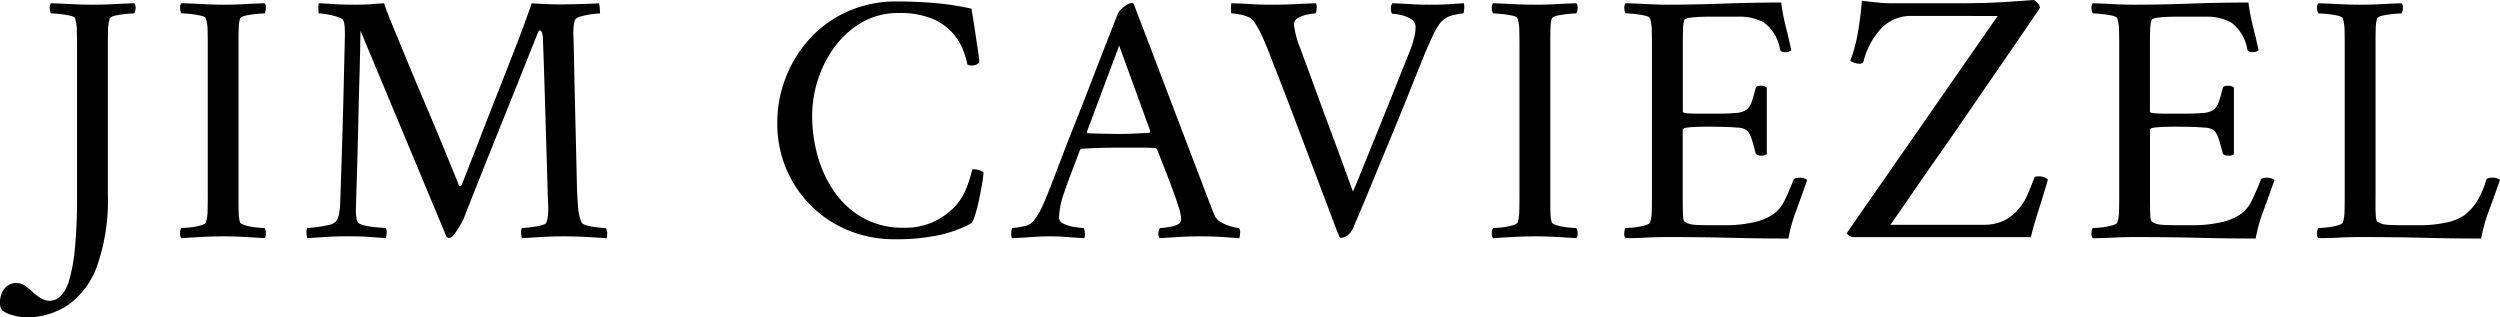 <svg xmlns="http://www.w3.org/2000/svg" width="207.21" height="26.311" viewBox="0 0 207.21 26.311"><path id="Path_55" data-name="Path 55" d="M-97.515-19.26q.87,0,1.71-.045t1.74-.075a.545.545,0,0,1,.105.42.794.794,0,0,1-.105.42q-.18,0-.66.045a7.755,7.755,0,0,0-.9.135q-.42.09-.48.27a3.334,3.334,0,0,0-.135.945q-.015.585-.015,1.245V-3.54a16.426,16.426,0,0,1-.885,5.91,6.693,6.693,0,0,1-2.43,3.27A6.253,6.253,0,0,1-103.1,6.66a4.141,4.141,0,0,1-.96-.165,2.6,2.6,0,0,1-.9-.375.892.892,0,0,1-.24-.66,1.894,1.894,0,0,1,.36-1.17,1.231,1.231,0,0,1,1.05-.48,1.173,1.173,0,0,1,.765.285q.345.285.645.555a4.227,4.227,0,0,0,.585.42,1.39,1.39,0,0,0,.735.21,1.3,1.3,0,0,0,.87-.375,2.963,2.963,0,0,0,.72-1.3,13.739,13.739,0,0,0,.48-2.64,42.956,42.956,0,0,0,.18-4.35V-15.9q0-.66-.015-1.245a3.334,3.334,0,0,0-.135-.945q-.03-.18-.465-.27a8.465,8.465,0,0,0-.9-.135q-.465-.045-.645-.045a.794.794,0,0,1-.1-.42.545.545,0,0,1,.1-.42q.9.03,1.755.075T-97.515-19.26Zm10.83,0q.87,0,1.695-.045t1.725-.075a.545.545,0,0,1,.1.42.794.794,0,0,1-.1.42q-.18,0-.66.045a7.755,7.755,0,0,0-.9.135q-.42.09-.48.27a3.126,3.126,0,0,0-.105.78q-.015.48-.015,1.05V-3.03q0,.57.015,1.035a3.064,3.064,0,0,0,.105.765q.06.15.48.27a4.956,4.956,0,0,0,.9.165q.48.045.66.045a.794.794,0,0,1,.1.42.545.545,0,0,1-.1.42q-.9-.06-1.725-.105T-86.685-.06q-.84,0-1.71.045t-1.77.105a.545.545,0,0,1-.105-.42.794.794,0,0,1,.105-.42q.18,0,.66-.045A5.293,5.293,0,0,0-88.59-.96q.435-.12.465-.27a3.276,3.276,0,0,0,.135-.93q.015-.57.015-1.23V-15.9q0-.66-.015-1.245a3.334,3.334,0,0,0-.135-.945q-.03-.18-.465-.27A8.376,8.376,0,0,0-89.5-18.5q-.48-.045-.66-.045a.794.794,0,0,1-.105-.42.545.545,0,0,1,.105-.42q.9.03,1.77.075T-86.685-19.26Zm10.95,0q.75,0,1.32-.045t1.05-.075q.18.57.675,1.77l1.17,2.835q.675,1.635,1.455,3.465t1.53,3.645q.75,1.815,1.38,3.375a.121.121,0,0,0,.12.06q.09,0,.12-.12.87-2.22,1.56-4t1.395-3.57q.705-1.785,1.545-3.945.27-.69.57-1.5t.51-1.41l.21-.6q1.41.09,2.31.09.78,0,1.755-.03t1.515-.06a2.063,2.063,0,0,1,.06.45l.03.39a5.954,5.954,0,0,0-.675.06,6.025,6.025,0,0,0-.885.18.892.892,0,0,0-.51.27,1.8,1.8,0,0,0-.12.54q-.03.33-.03.6.03.75.06,2.28t.075,3.435q.045,1.905.09,3.765t.075,3.3q.03.84.09,1.59a4.214,4.214,0,0,0,.27,1.26q.09.21.54.315a6.982,6.982,0,0,0,.915.15q.465.045.585.045a.884.884,0,0,1,.105.495,1.244,1.244,0,0,1-.045.345q-.87-.06-1.695-.105T-58.4-.06q-1.02,0-1.77.045l-1.77.105A1.517,1.517,0,0,1-62-.27a.88.88,0,0,1,.06-.48,5.573,5.573,0,0,0,.57-.045q.39-.045.78-.12a2.361,2.361,0,0,0,.57-.165q.15-.09.21-.51a5.206,5.206,0,0,0,.06-.72q0-.33-.03-.855t-.03-.855q-.06-2.13-.12-4.095t-.12-4.02q-.06-2.055-.15-4.425a1.654,1.654,0,0,0-.06-.33q-.06-.24-.21-.24-.06,0-.15.21-.9,2.25-1.665,4.17t-1.485,3.7q-.72,1.785-1.455,3.63T-66.8-1.44q-.06.12-.27.48t-.435.675q-.225.315-.4.345a.288.288,0,0,1-.21-.03.086.086,0,0,0-.06-.03l-7.14-17.1q-.03,1.92-.09,3.96t-.1,3.96q-.045,1.92-.09,3.465t-.075,2.49q-.03.945-.03,1.035a4.009,4.009,0,0,0,.03.465,2.206,2.206,0,0,0,.09.435q.09.21.615.33A7.609,7.609,0,0,0-73.905-.8q.54.045.66.045a.564.564,0,0,1,.09.45,1.686,1.686,0,0,1-.06.39l-1.5-.105q-.63-.045-1.59-.045-1.02,0-1.71.045t-1.71.105a1.517,1.517,0,0,1-.06-.36.88.88,0,0,1,.06-.48q.18,0,.705-.06a8.953,8.953,0,0,0,1.035-.18,1.068,1.068,0,0,0,.63-.3,1.589,1.589,0,0,0,.27-.645A7.7,7.7,0,0,0-77-2.76q.09-2.64.165-5.07t.12-4.365q.045-1.935.075-3.15t.03-1.425q0-.33-.015-.63a1.786,1.786,0,0,0-.105-.54q-.06-.18-.495-.315a6.553,6.553,0,0,0-.9-.21,4.82,4.82,0,0,0-.645-.075q-.03,0-.03-.405a1.406,1.406,0,0,1,.03-.435q.69.03,1.11.06t.84.045Q-76.4-19.26-75.735-19.26Zm44.85-.27q1.44,0,3.015.12a22.654,22.654,0,0,1,3.195.48l.1.615q.105.615.225,1.44t.225,1.5q.1.675.1.8.03.12-.18.24a.892.892,0,0,1-.45.12.687.687,0,0,1-.36-.09,8.741,8.741,0,0,0-.285-1.02,4.813,4.813,0,0,0-.81-1.44A4.582,4.582,0,0,0-27.8-18.045a6.94,6.94,0,0,0-2.94-.525,5.94,5.94,0,0,0-2.94.735,7.252,7.252,0,0,0-2.265,1.98,9.315,9.315,0,0,0-1.44,2.76,9.752,9.752,0,0,0-.495,3.045,12.329,12.329,0,0,0,.465,3.36A9.654,9.654,0,0,0-36-3.7a7.117,7.117,0,0,0,2.37,2.13,6.756,6.756,0,0,0,3.345.795,5.634,5.634,0,0,0,2.3-.42,5.9,5.9,0,0,0,1.575-.99,4.725,4.725,0,0,0,1.26-1.74,9.989,9.989,0,0,0,.54-1.68,1.289,1.289,0,0,1,.93.24,6.442,6.442,0,0,1-.1.84q-.1.63-.255,1.365a13,13,0,0,1-.33,1.3,2.013,2.013,0,0,1-.33.72,10.016,10.016,0,0,1-2.73.99,17.085,17.085,0,0,1-3.57.33,10.022,10.022,0,0,1-3.96-.765,9.466,9.466,0,0,1-3.1-2.1,9.455,9.455,0,0,1-2.01-3.06,9.619,9.619,0,0,1-.705-3.675,10.251,10.251,0,0,1,.735-3.885A10.373,10.373,0,0,1-38-16.53a9.422,9.422,0,0,1,3.135-2.2A9.8,9.8,0,0,1-30.885-19.53Zm12.72,15.45.285-.735q.285-.735.765-1.995t1.095-2.8q.615-1.545,1.245-3.18t1.215-3.135q.585-1.5,1.035-2.64A1.722,1.722,0,0,1-12-19.11a1.233,1.233,0,0,1,.615-.3.119.119,0,0,1,.075.015.347.347,0,0,0,.075.045l5.97,15.66q.66,1.74.75,1.92a1.291,1.291,0,0,0,.585.57,3.5,3.5,0,0,0,.87.345,3.279,3.279,0,0,0,.555.105.639.639,0,0,1,.09.465,1.6,1.6,0,0,1-.06.375l-1.56-.105q-.69-.045-1.65-.045-1.02,0-1.7.045T-9.075.09a.545.545,0,0,1-.1-.42.632.632,0,0,1,.135-.42,5.178,5.178,0,0,0,.84-.105,1.741,1.741,0,0,0,.78-.285.586.586,0,0,0,.12-.42,3.719,3.719,0,0,0-.2-.915Q-7.7-3.12-8-3.93t-.6-1.575l-.495-1.26-.195-.495-.06-.06a.173.173,0,0,0-.12-.06q-.45-.03-1.11-.03h-1.8q-.9,0-1.53.015t-1.62.075a.182.182,0,0,0-.09.045l-.06.045-.225.6q-.225.6-.54,1.425T-17-3.66A6.779,6.779,0,0,0-17.34-2.4a5.883,5.883,0,0,0-.075.81q0,.33.465.525a3.587,3.587,0,0,0,.96.255q.495.06.615.06a.77.77,0,0,1,.09.375,1.063,1.063,0,0,1-.03.465q-.57-.03-.975-.06l-.81-.06q-.4-.03-1.065-.03t-1.11.03l-.9.06q-.45.03-1.14.06a.666.666,0,0,1-.06-.375,1.336,1.336,0,0,1,.06-.465A5.2,5.2,0,0,0-20.4-.885a1.346,1.346,0,0,0,.855-.435,5.99,5.99,0,0,0,.765-1.275Q-18.465-3.3-18.165-4.08Zm5.73-11.79-2.67,7.14.015.06q.015.06.045.06.57.03,1.365.045t1.275.015q.69,0,1.245-.03t1.215-.06q.06,0,.075-.075l.015-.075ZM.255-19.26q.96,0,1.86-.045t1.77-.075a1.085,1.085,0,0,1,.045.465q-.015.345-.105.375a4.48,4.48,0,0,0-.555.075,2.958,2.958,0,0,0-.825.27.646.646,0,0,0-.39.615,7.747,7.747,0,0,0,.54,1.98q.24.66.645,1.755t.885,2.415q.48,1.32.975,2.64T6-6.36q.405,1.11.66,1.815t.285.765q.06-.12.39-.915T8.16-6.72q.495-1.23,1.1-2.715T10.47-12.45q.615-1.53,1.155-2.88a8.545,8.545,0,0,0,.36-1.08,3.894,3.894,0,0,0,.15-.96.784.784,0,0,0-.405-.72,2.7,2.7,0,0,0-.87-.33,4.051,4.051,0,0,0-.645-.09q-.12-.06-.12-.405a.666.666,0,0,1,.12-.465q.81.03,1.53.075t1.53.045q.69,0,1.095-.015t.8-.045q.39-.03.96-.06a1.053,1.053,0,0,1,.03.48q-.03.36-.09.36a5.013,5.013,0,0,0-.825.15,1.894,1.894,0,0,0-1.035.6,5.684,5.684,0,0,0-.7,1.215q-.435.915-.765,1.755-.81,2.01-1.485,3.69T9.93-7.89Q9.285-6.33,8.595-4.65T7.035-.93a1.846,1.846,0,0,1-.525.78.976.976,0,0,1-.585.21q-.09,0-.15-.195a1.15,1.15,0,0,0-.12-.285Q4.665-3.03,3.81-5.295T2.07-9.9Q1.185-12.24.075-15.06q-.33-.87-.645-1.56a8.413,8.413,0,0,0-.7-1.26,1.055,1.055,0,0,0-.54-.39,3.807,3.807,0,0,0-.765-.21,3.9,3.9,0,0,0-.555-.06q-.03,0-.03-.405a1.405,1.405,0,0,1,.03-.435q1.02.03,1.7.075T.255-19.26Zm21.78,0q.87,0,1.695-.045t1.725-.075a.545.545,0,0,1,.105.42.794.794,0,0,1-.105.42q-.18,0-.66.045a7.755,7.755,0,0,0-.9.135q-.42.09-.48.27a3.126,3.126,0,0,0-.1.78q-.015.48-.015,1.05V-3.03q0,.57.015,1.035a3.064,3.064,0,0,0,.1.765q.06.15.48.27a4.956,4.956,0,0,0,.9.165q.48.045.66.045a.794.794,0,0,1,.105.42.545.545,0,0,1-.105.42q-.9-.06-1.725-.105T22.035-.06q-.84,0-1.71.045T18.555.09a.545.545,0,0,1-.1-.42.794.794,0,0,1,.1-.42q.18,0,.66-.045A5.293,5.293,0,0,0,20.13-.96q.435-.12.465-.27a3.276,3.276,0,0,0,.135-.93q.015-.57.015-1.23V-15.9q0-.66-.015-1.245a3.334,3.334,0,0,0-.135-.945q-.03-.18-.465-.27a8.376,8.376,0,0,0-.915-.135q-.48-.045-.66-.045a.794.794,0,0,1-.1-.42.545.545,0,0,1,.1-.42q.9.03,1.77.075T22.035-19.26Zm10.98,0q2.07,0,4.56-.09t4.86-.09a17.639,17.639,0,0,0,.39,2.04q.24.93.45,1.92a.706.706,0,0,1-.51.15q-.39,0-.42-.21A3.478,3.478,0,0,0,41-17.79a4.157,4.157,0,0,0-2.04-.48h-2.52q-.18,0-.66.015a8.183,8.183,0,0,0-.9.075q-.42.06-.48.21a3.126,3.126,0,0,0-.1.78q-.015.48-.015.99v5.79q0,.12.39.15t.87.03h1.53q1.05,0,1.635-.06a1.686,1.686,0,0,0,.855-.27,1.346,1.346,0,0,0,.42-.63q.15-.42.33-1.14.03-.21.42-.21a.706.706,0,0,1,.51.15v5.52a.7.7,0,0,1-.48.12q-.36,0-.45-.21-.21-.84-.345-1.215a2.039,2.039,0,0,0-.24-.51.918.918,0,0,0-.255-.225,1.461,1.461,0,0,0-.69-.165q-.54-.045-1.185-.06T36.375-9.15q-.39,0-.885.015t-.855.06q-.36.045-.36.2v5.76q0,.42.015,1.08t.135.75a1.534,1.534,0,0,0,.735.255q.435.045,1.365.045h1.41a10.238,10.238,0,0,0,2.07-.21,4.739,4.739,0,0,0,1.62-.6,2.849,2.849,0,0,0,1.08-1.215q.39-.795.75-1.725.06-.18.42-.18a1.042,1.042,0,0,1,.72.18q-.42,1.2-.915,2.55A12.556,12.556,0,0,0,43.035.12q-2.37,0-4.71-.06T33.045,0q-1.02,0-1.83.045T29.535.09a.545.545,0,0,1-.1-.42.794.794,0,0,1,.1-.42q.18,0,.66-.045A5.293,5.293,0,0,0,31.11-.96q.435-.12.465-.27a3.276,3.276,0,0,0,.135-.93q.015-.57.015-1.23V-15.9q0-.66-.015-1.245a3.334,3.334,0,0,0-.135-.945q-.03-.18-.465-.27A8.376,8.376,0,0,0,30.2-18.5q-.48-.045-.66-.045a.794.794,0,0,1-.1-.42.545.545,0,0,1,.1-.42q.9.03,1.77.075T33.015-19.26Zm20.22.93a3.388,3.388,0,0,0-2.49,1.02,6.129,6.129,0,0,0-1.5,2.82.39.39,0,0,1-.33.12,1.285,1.285,0,0,1-.45-.09.985.985,0,0,1-.3-.15,12.633,12.633,0,0,0,.615-2.265q.225-1.245.345-2.715.48.06,1.155.135a11.334,11.334,0,0,0,1.245.075h5.7q1.23,0,2.16-.03t1.845-.09q.915-.06,2.145-.15a1.054,1.054,0,0,1,.3.24.585.585,0,0,1,.21.39q0,.03-.54.825T61.92-16.11q-.885,1.29-1.98,2.88t-2.265,3.3q-1.17,1.71-2.28,3.285t-1.98,2.85q-.87,1.275-1.4,2.025l-.525.75h7.65A3.975,3.975,0,0,0,60.75-1.3a3.674,3.674,0,0,0,1.125-.765,4.53,4.53,0,0,0,.975-1.44q.345-.81.585-1.44.03-.06.15-.075a1.933,1.933,0,0,1,.24-.015,1.026,1.026,0,0,1,.435.09,1,1,0,0,1,.285.18q-.33,1.14-.585,1.935t-.45,1.44q-.2.645-.375,1.395H48.465a.7.7,0,0,1-.435-.15q-.2-.15-.1-.27l12.45-17.91Zm18.51-.93q2.07,0,4.56-.09t4.86-.09a17.64,17.64,0,0,0,.39,2.04q.24.93.45,1.92a.706.706,0,0,1-.51.15q-.39,0-.42-.21a3.478,3.478,0,0,0-1.35-2.25,4.157,4.157,0,0,0-2.04-.48h-2.52q-.18,0-.66.015a8.183,8.183,0,0,0-.9.075q-.42.06-.48.21a3.126,3.126,0,0,0-.105.78Q73-16.71,73-16.2v5.79q0,.12.39.15t.87.03h1.53q1.05,0,1.635-.06a1.686,1.686,0,0,0,.855-.27,1.346,1.346,0,0,0,.42-.63q.15-.42.33-1.14.03-.21.42-.21a.706.706,0,0,1,.51.15v5.52a.7.7,0,0,1-.48.12q-.36,0-.45-.21-.21-.84-.345-1.215a2.039,2.039,0,0,0-.24-.51.918.918,0,0,0-.255-.225,1.461,1.461,0,0,0-.69-.165q-.54-.045-1.185-.06T75.105-9.15q-.39,0-.885.015t-.855.06q-.36.045-.36.2v5.76q0,.42.015,1.08t.135.75a1.534,1.534,0,0,0,.735.255q.435.045,1.365.045h1.41a10.239,10.239,0,0,0,2.07-.21,4.739,4.739,0,0,0,1.62-.6,2.849,2.849,0,0,0,1.08-1.215q.39-.795.75-1.725.06-.18.42-.18a1.042,1.042,0,0,1,.72.18q-.42,1.2-.915,2.55A12.555,12.555,0,0,0,81.765.12q-2.37,0-4.71-.06T71.775,0q-1.02,0-1.83.045T68.265.09a.545.545,0,0,1-.105-.42.794.794,0,0,1,.105-.42q.18,0,.66-.045A5.293,5.293,0,0,0,69.84-.96q.435-.12.465-.27a3.276,3.276,0,0,0,.135-.93q.015-.57.015-1.23V-15.9q0-.66-.015-1.245a3.334,3.334,0,0,0-.135-.945q-.03-.18-.465-.27a8.376,8.376,0,0,0-.915-.135q-.48-.045-.66-.045a.794.794,0,0,1-.105-.42.545.545,0,0,1,.105-.42q.9.03,1.77.075T71.745-19.26ZM91.695-3.39V-2.5q0,.435.03.795t.12.42a1.534,1.534,0,0,0,.735.255q.435.045,1.365.045H95.6a9.745,9.745,0,0,0,1.845-.2,4.175,4.175,0,0,0,1.6-.615,4.216,4.216,0,0,0,1.005-1.08,7.093,7.093,0,0,0,.825-1.86q.06-.18.42-.18a1.042,1.042,0,0,1,.72.18q-.42,1.2-.915,2.55a12.555,12.555,0,0,0-.645,2.31q-2.37,0-4.71-.06T90.465,0q-1.02,0-1.83.045T86.955.09a.545.545,0,0,1-.105-.42.794.794,0,0,1,.105-.42q.18,0,.66-.045A5.293,5.293,0,0,0,88.53-.96q.435-.12.465-.27a3.276,3.276,0,0,0,.135-.93q.015-.57.015-1.23V-15.9q0-.66-.015-1.245A3.334,3.334,0,0,0,89-18.09q-.03-.18-.465-.27a8.376,8.376,0,0,0-.915-.135q-.48-.045-.66-.045a.794.794,0,0,1-.105-.42.545.545,0,0,1,.105-.42q.9.03,1.77.075t1.71.045q.87,0,1.695-.045t1.725-.075a.545.545,0,0,1,.1.42.794.794,0,0,1-.1.42q-.18,0-.66.045a7.755,7.755,0,0,0-.9.135q-.42.09-.48.27a3.126,3.126,0,0,0-.105.78q-.015.48-.015,1.05V-3.39Z" transform="translate(105.195 19.65)"></path></svg>